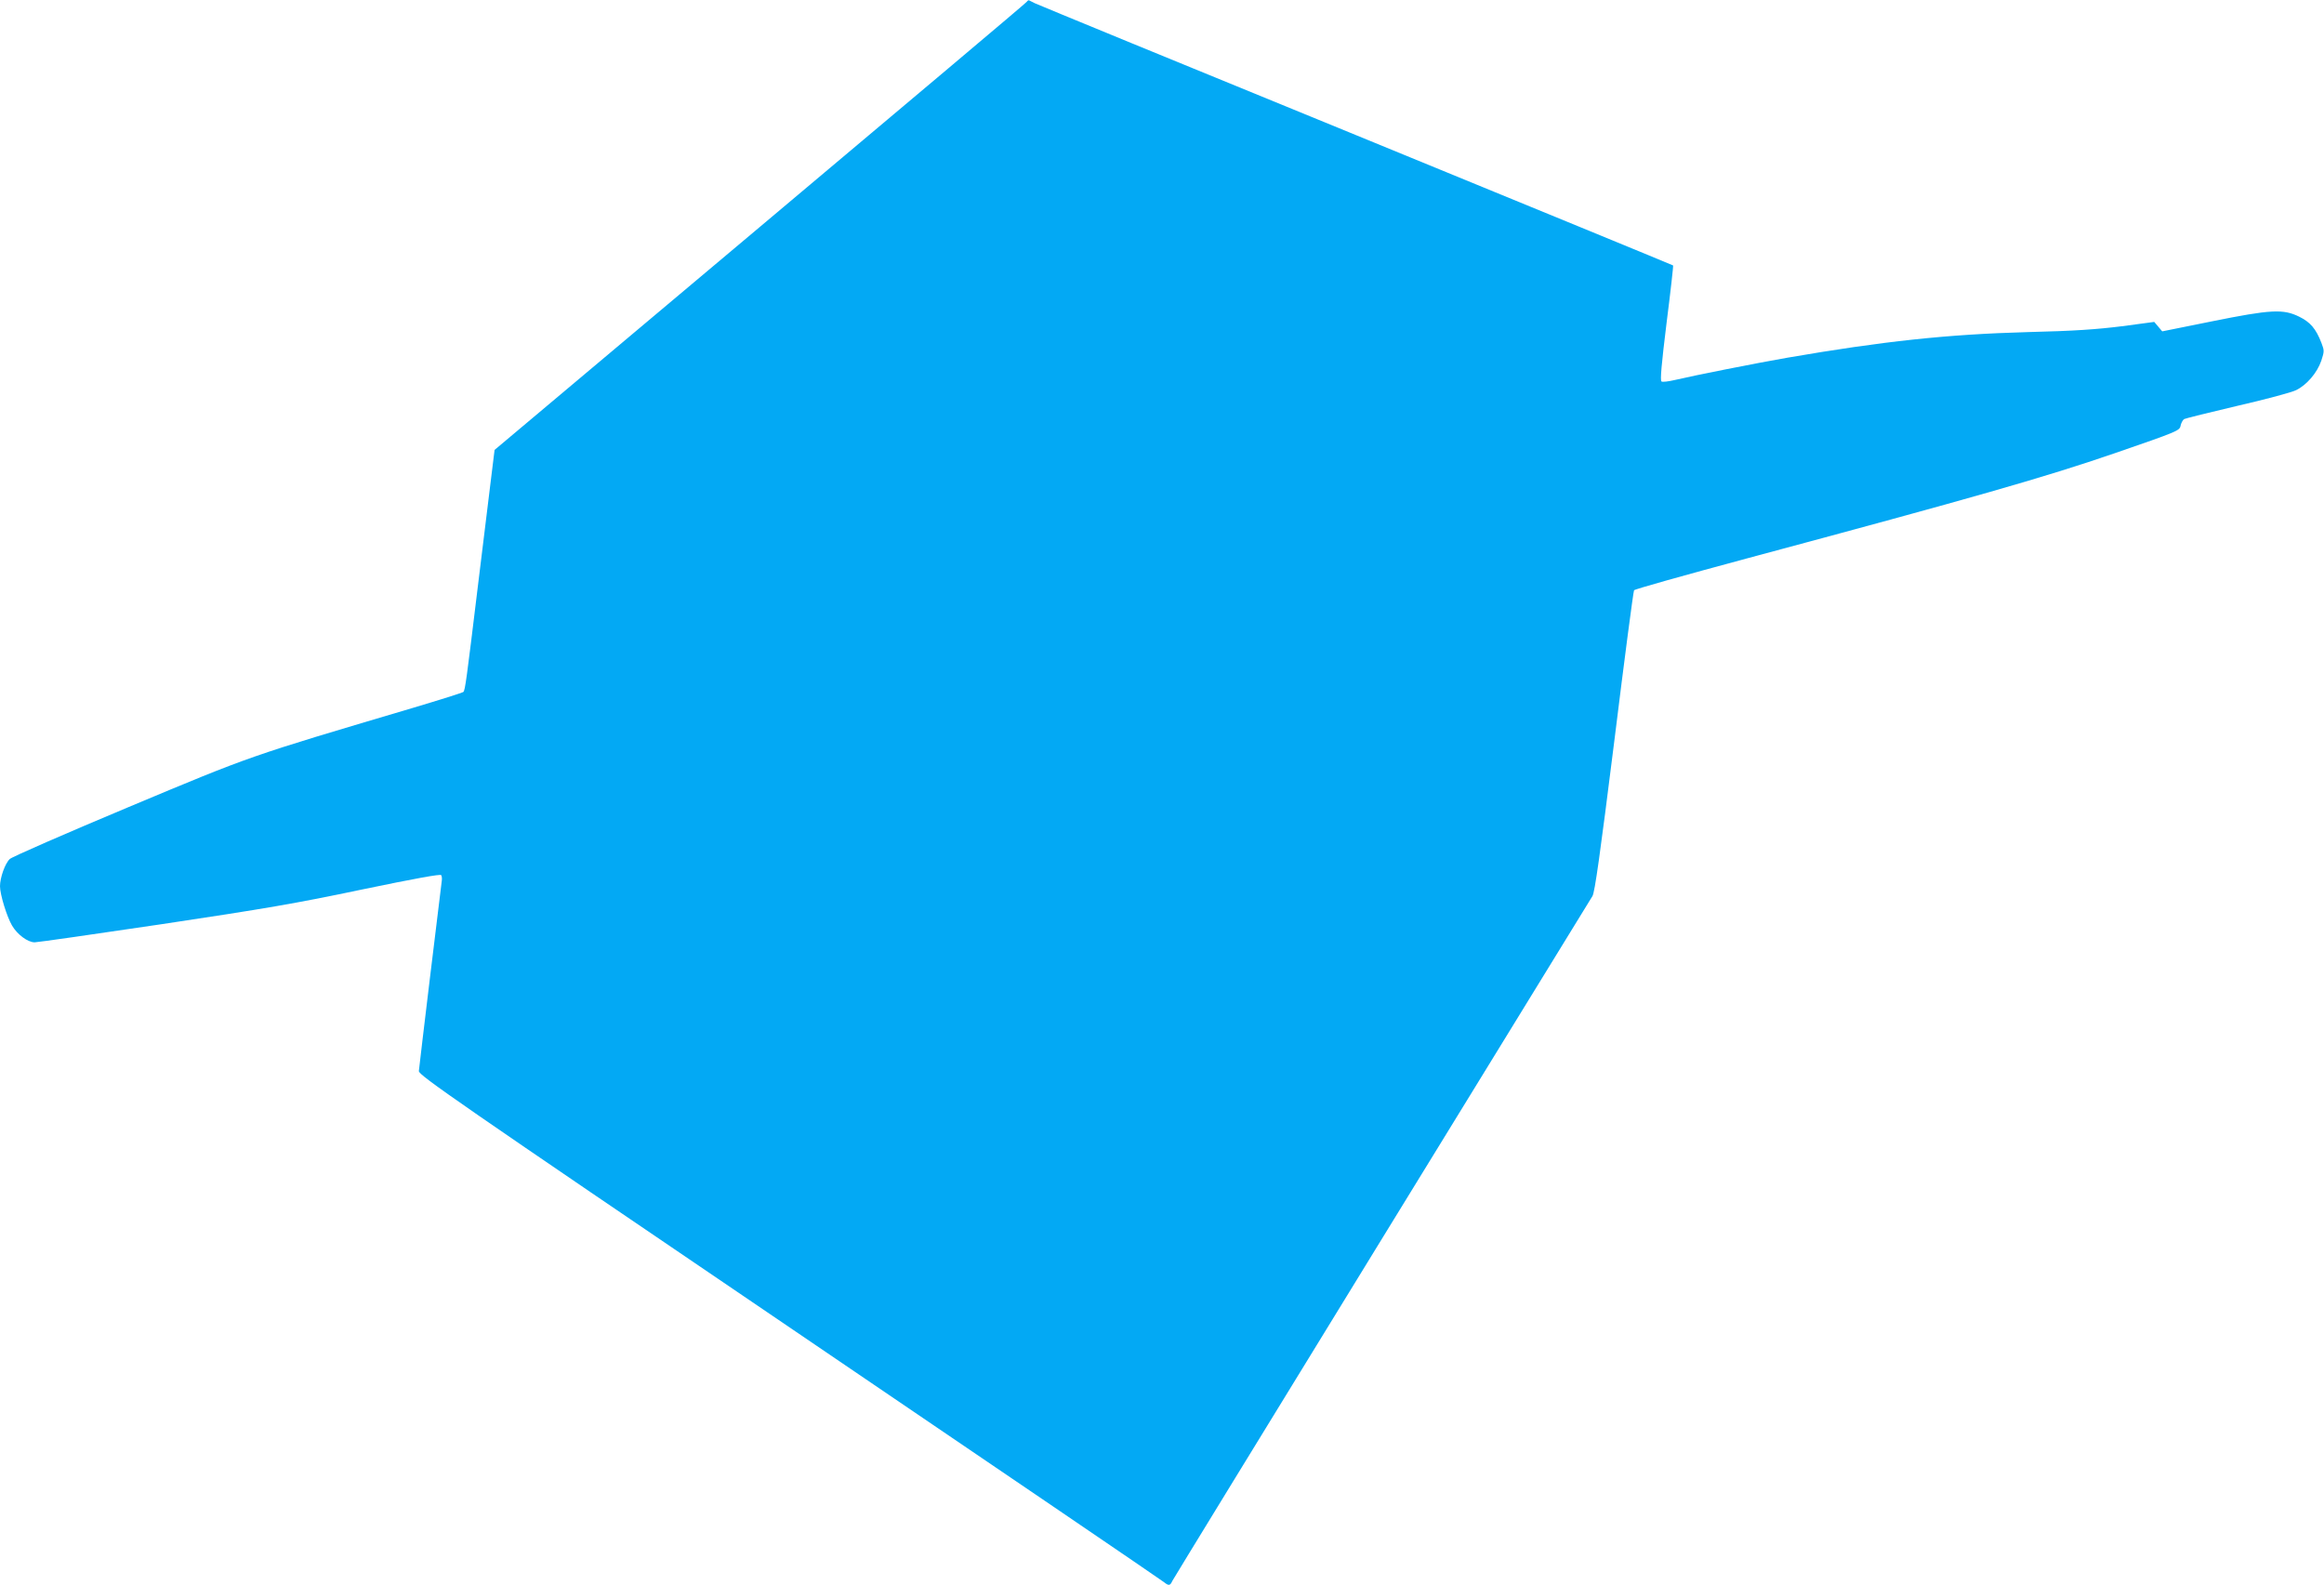 <?xml version="1.0" standalone="no"?>
<!DOCTYPE svg PUBLIC "-//W3C//DTD SVG 20010904//EN"
 "http://www.w3.org/TR/2001/REC-SVG-20010904/DTD/svg10.dtd">
<svg version="1.0" xmlns="http://www.w3.org/2000/svg"
 width="1280pt" height="873pt" viewBox="0 0 1280 873"
 preserveAspectRatio="xMidYMid meet">
<g transform="translate(0,873) scale(0.1,-0.1)"
fill="#03a9f4" stroke="none">
<path d="M5655 8720 c-3 -6 -665 -563 -1469 -1239 l-1462 -1229 -22 -179 c-12
-98 -44 -362 -72 -588 -60 -493 -68 -558 -78 -566 -4 -4 -131 -44 -282 -89
-904 -268 -879 -259 -1564 -546 -346 -145 -639 -273 -652 -285 -26 -24 -54
-103 -54 -150 0 -45 37 -166 66 -216 29 -50 87 -93 125 -93 15 0 330 45 700
100 566 85 743 115 1103 191 294 61 432 86 436 79 4 -6 5 -21 3 -33 -4 -26
-123 -1011 -126 -1046 -2 -22 206 -166 2042 -1412 1124 -763 2052 -1394 2062
-1403 26 -21 34 -20 46 7 6 12 525 859 1153 1882 629 1023 1151 1874 1161
1890 13 23 41 222 120 852 56 453 105 827 109 832 3 6 282 84 620 175 1256
337 1644 448 2025 579 348 120 360 125 365 152 3 15 12 32 20 37 8 4 140 37
294 73 153 35 298 74 322 86 58 28 116 95 139 162 17 52 17 56 1 98 -31 80
-62 115 -123 145 -88 43 -154 40 -481 -26 l-273 -55 -22 26 -22 26 -180 -24
c-136 -17 -262 -26 -515 -32 -444 -12 -803 -51 -1325 -141 -173 -30 -510 -97
-621 -123 -34 -8 -67 -12 -73 -8 -8 5 0 95 28 322 22 173 38 316 36 317 -2 2
-788 325 -1747 718 -959 392 -1754 719 -1768 726 -14 7 -28 14 -32 16 -3 2 -9
-2 -13 -8z"/>
</g>
</svg>
